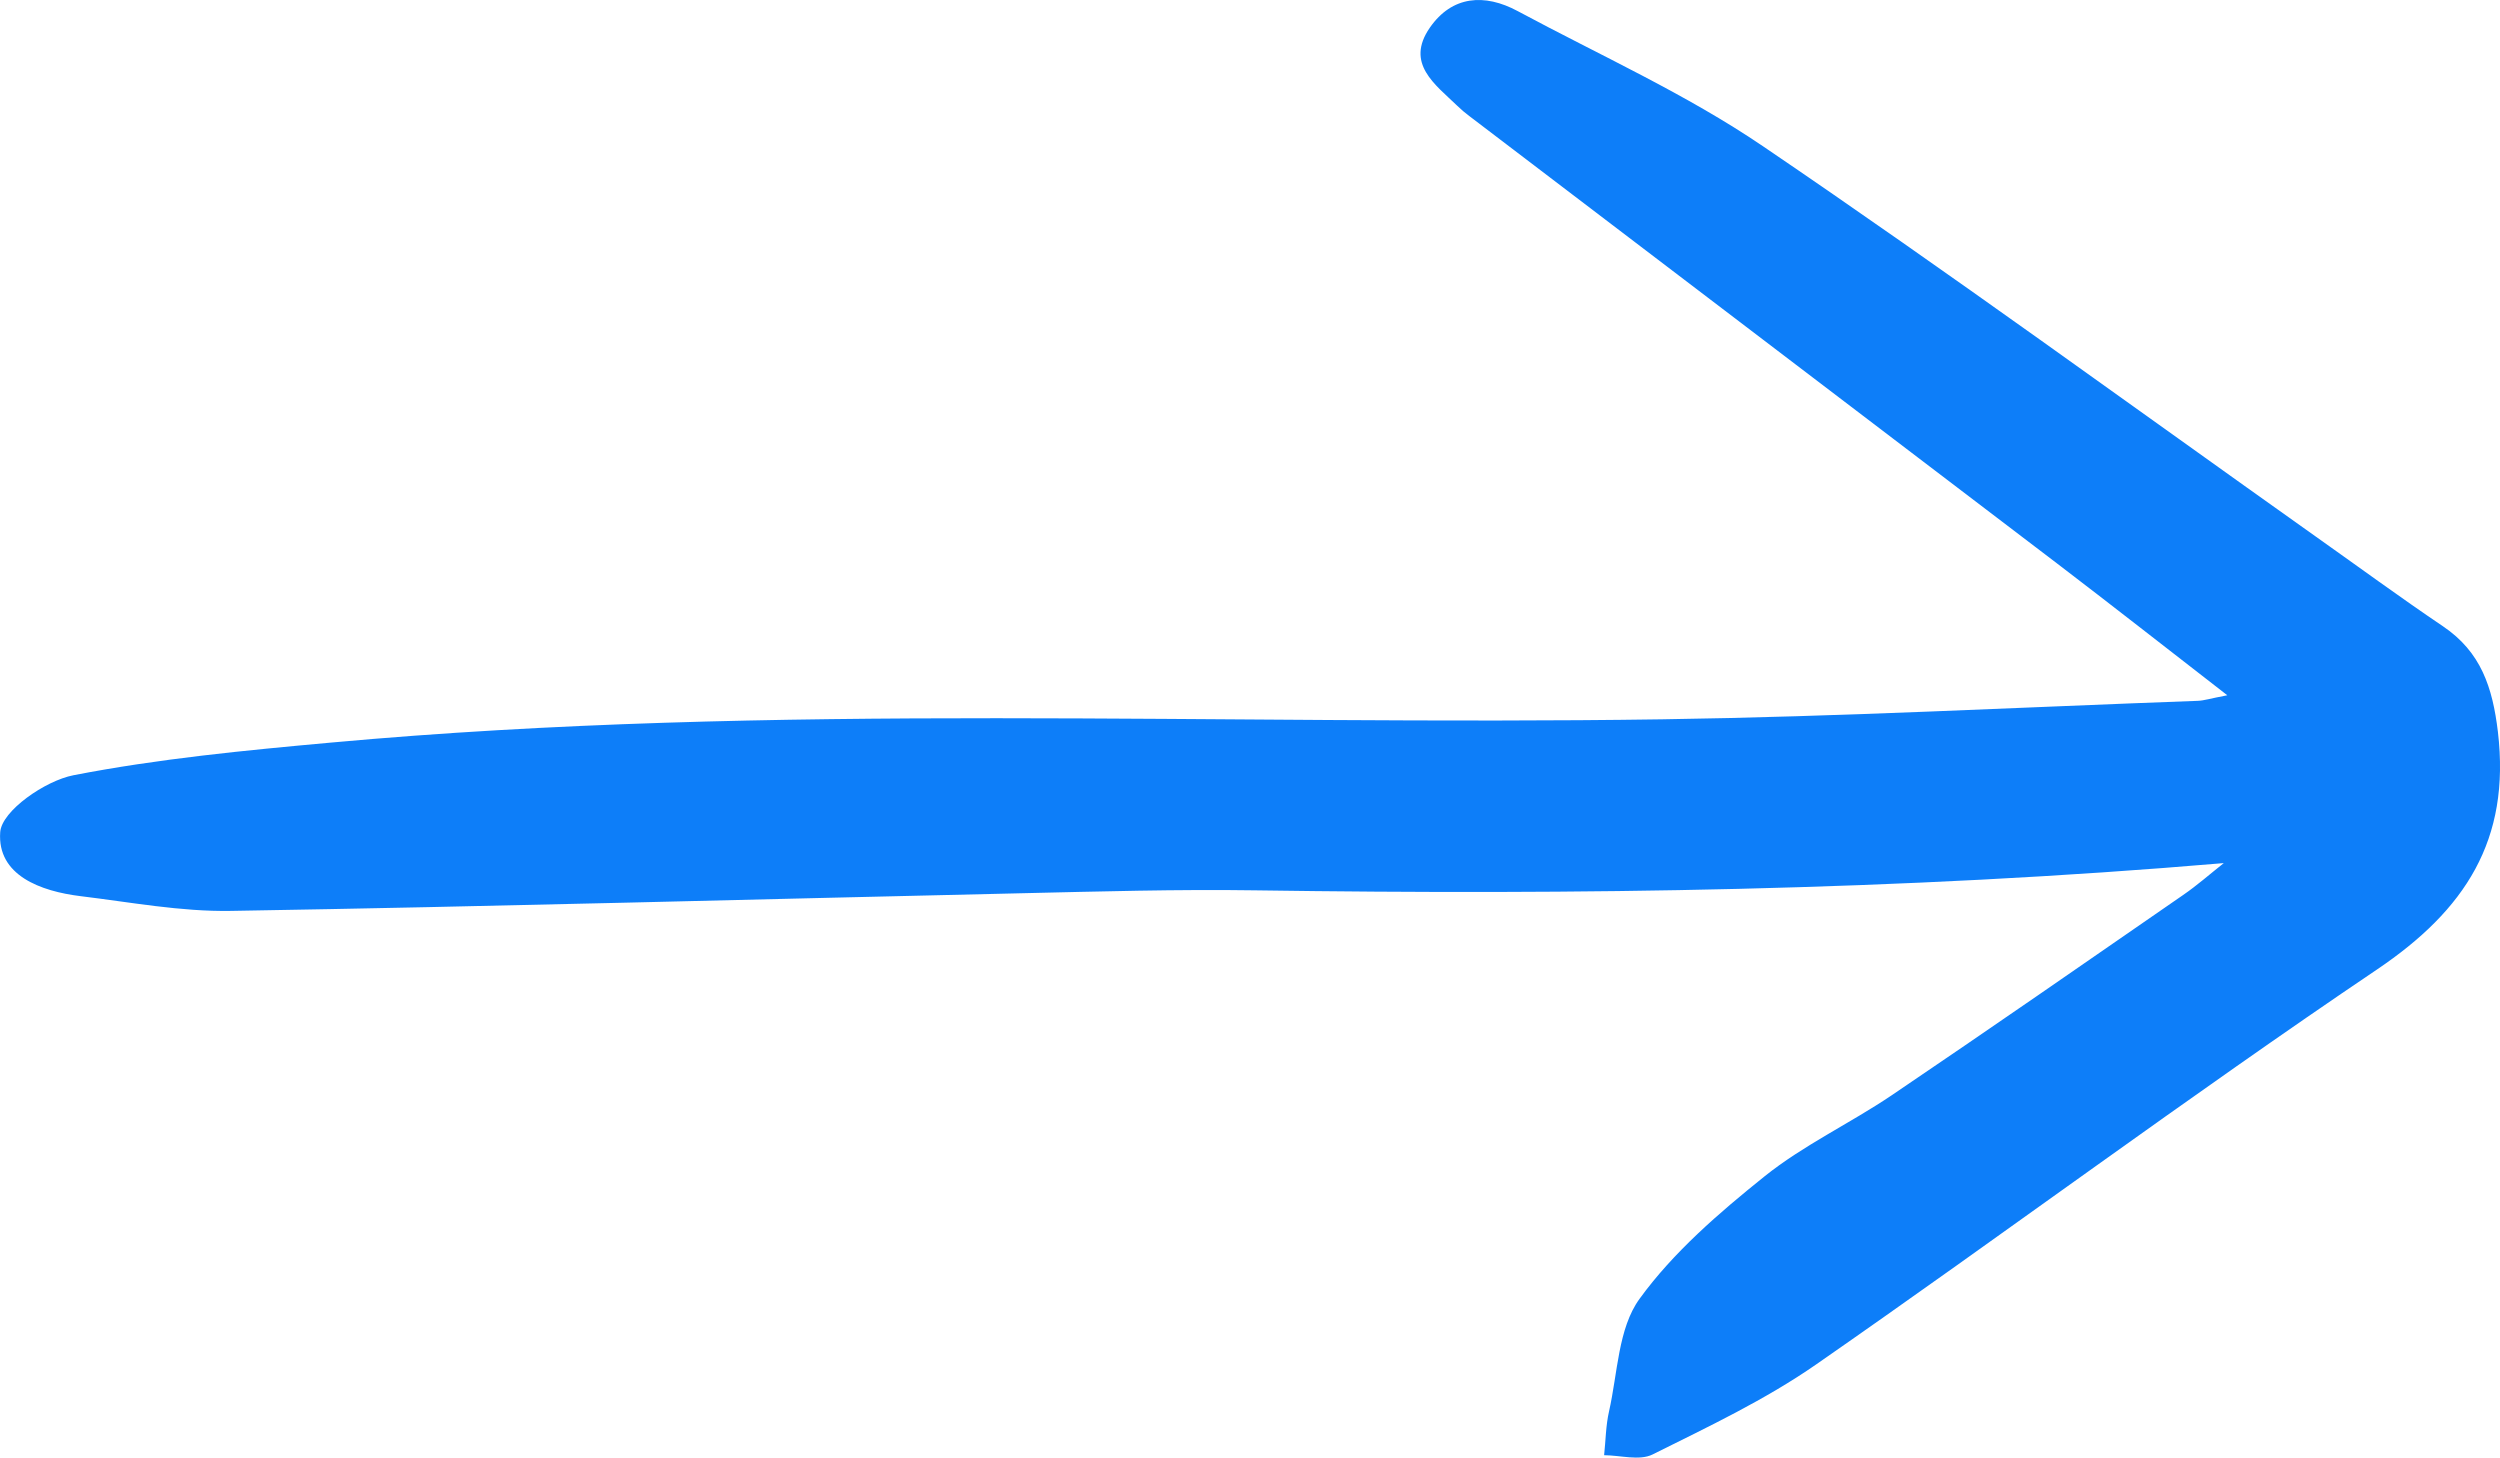 <?xml version="1.0" encoding="UTF-8"?><svg id="Layer_2" xmlns="http://www.w3.org/2000/svg" viewBox="0 0 239.57 139.68"><defs><style>.cls-1{fill:#0d7ef9;stroke-width:0px;}</style></defs><g id="Layer_2-2"><g id="Layer_1-2"><g id="iWbtzo.tif"><path class="cls-1" d="m213.43,66.62c-5.91-4.58-11.08-8.64-16.3-12.62-18.77-14.3-37.55-28.58-56.33-42.88-.4-.3-.78-.62-1.14-.97-2.14-2.07-5.02-4.06-2.64-7.5,2.13-3.07,5.25-3.29,8.41-1.59,7.89,4.24,16.15,7.95,23.52,12.96,17.87,12.13,35.32,24.88,52.94,37.38,4.07,2.88,8.09,5.83,12.22,8.62,3.64,2.46,4.75,5.85,5.26,10.12,1.22,10.36-3.13,17.06-11.58,22.76-18.16,12.25-35.75,25.35-53.75,37.85-4.88,3.39-10.34,5.97-15.68,8.63-1.25.62-3.08.08-4.64.07.15-1.4.16-2.84.47-4.2.83-3.66.87-7.96,2.92-10.78,3.24-4.47,7.62-8.24,11.98-11.74,3.73-2.99,8.18-5.07,12.17-7.76,9.36-6.33,18.64-12.77,27.94-19.2,1.34-.92,2.56-2,3.9-3.06-31.06,2.65-61.93,3.06-92.83,2.61-7.47-.11-14.95.11-22.43.28-25.24.57-50.48,1.27-75.73,1.69-4.78.08-9.59-.83-14.37-1.41-3.86-.47-8.02-2-7.72-6.14.15-2.04,4.3-4.92,7.02-5.45,8.13-1.58,16.43-2.38,24.69-3.13,42.48-3.88,85.06-1.6,127.6-2.23,17.1-.25,34.19-1.15,51.28-1.77.59-.02,1.18-.22,2.81-.53h.01Z"/></g></g></g></svg>